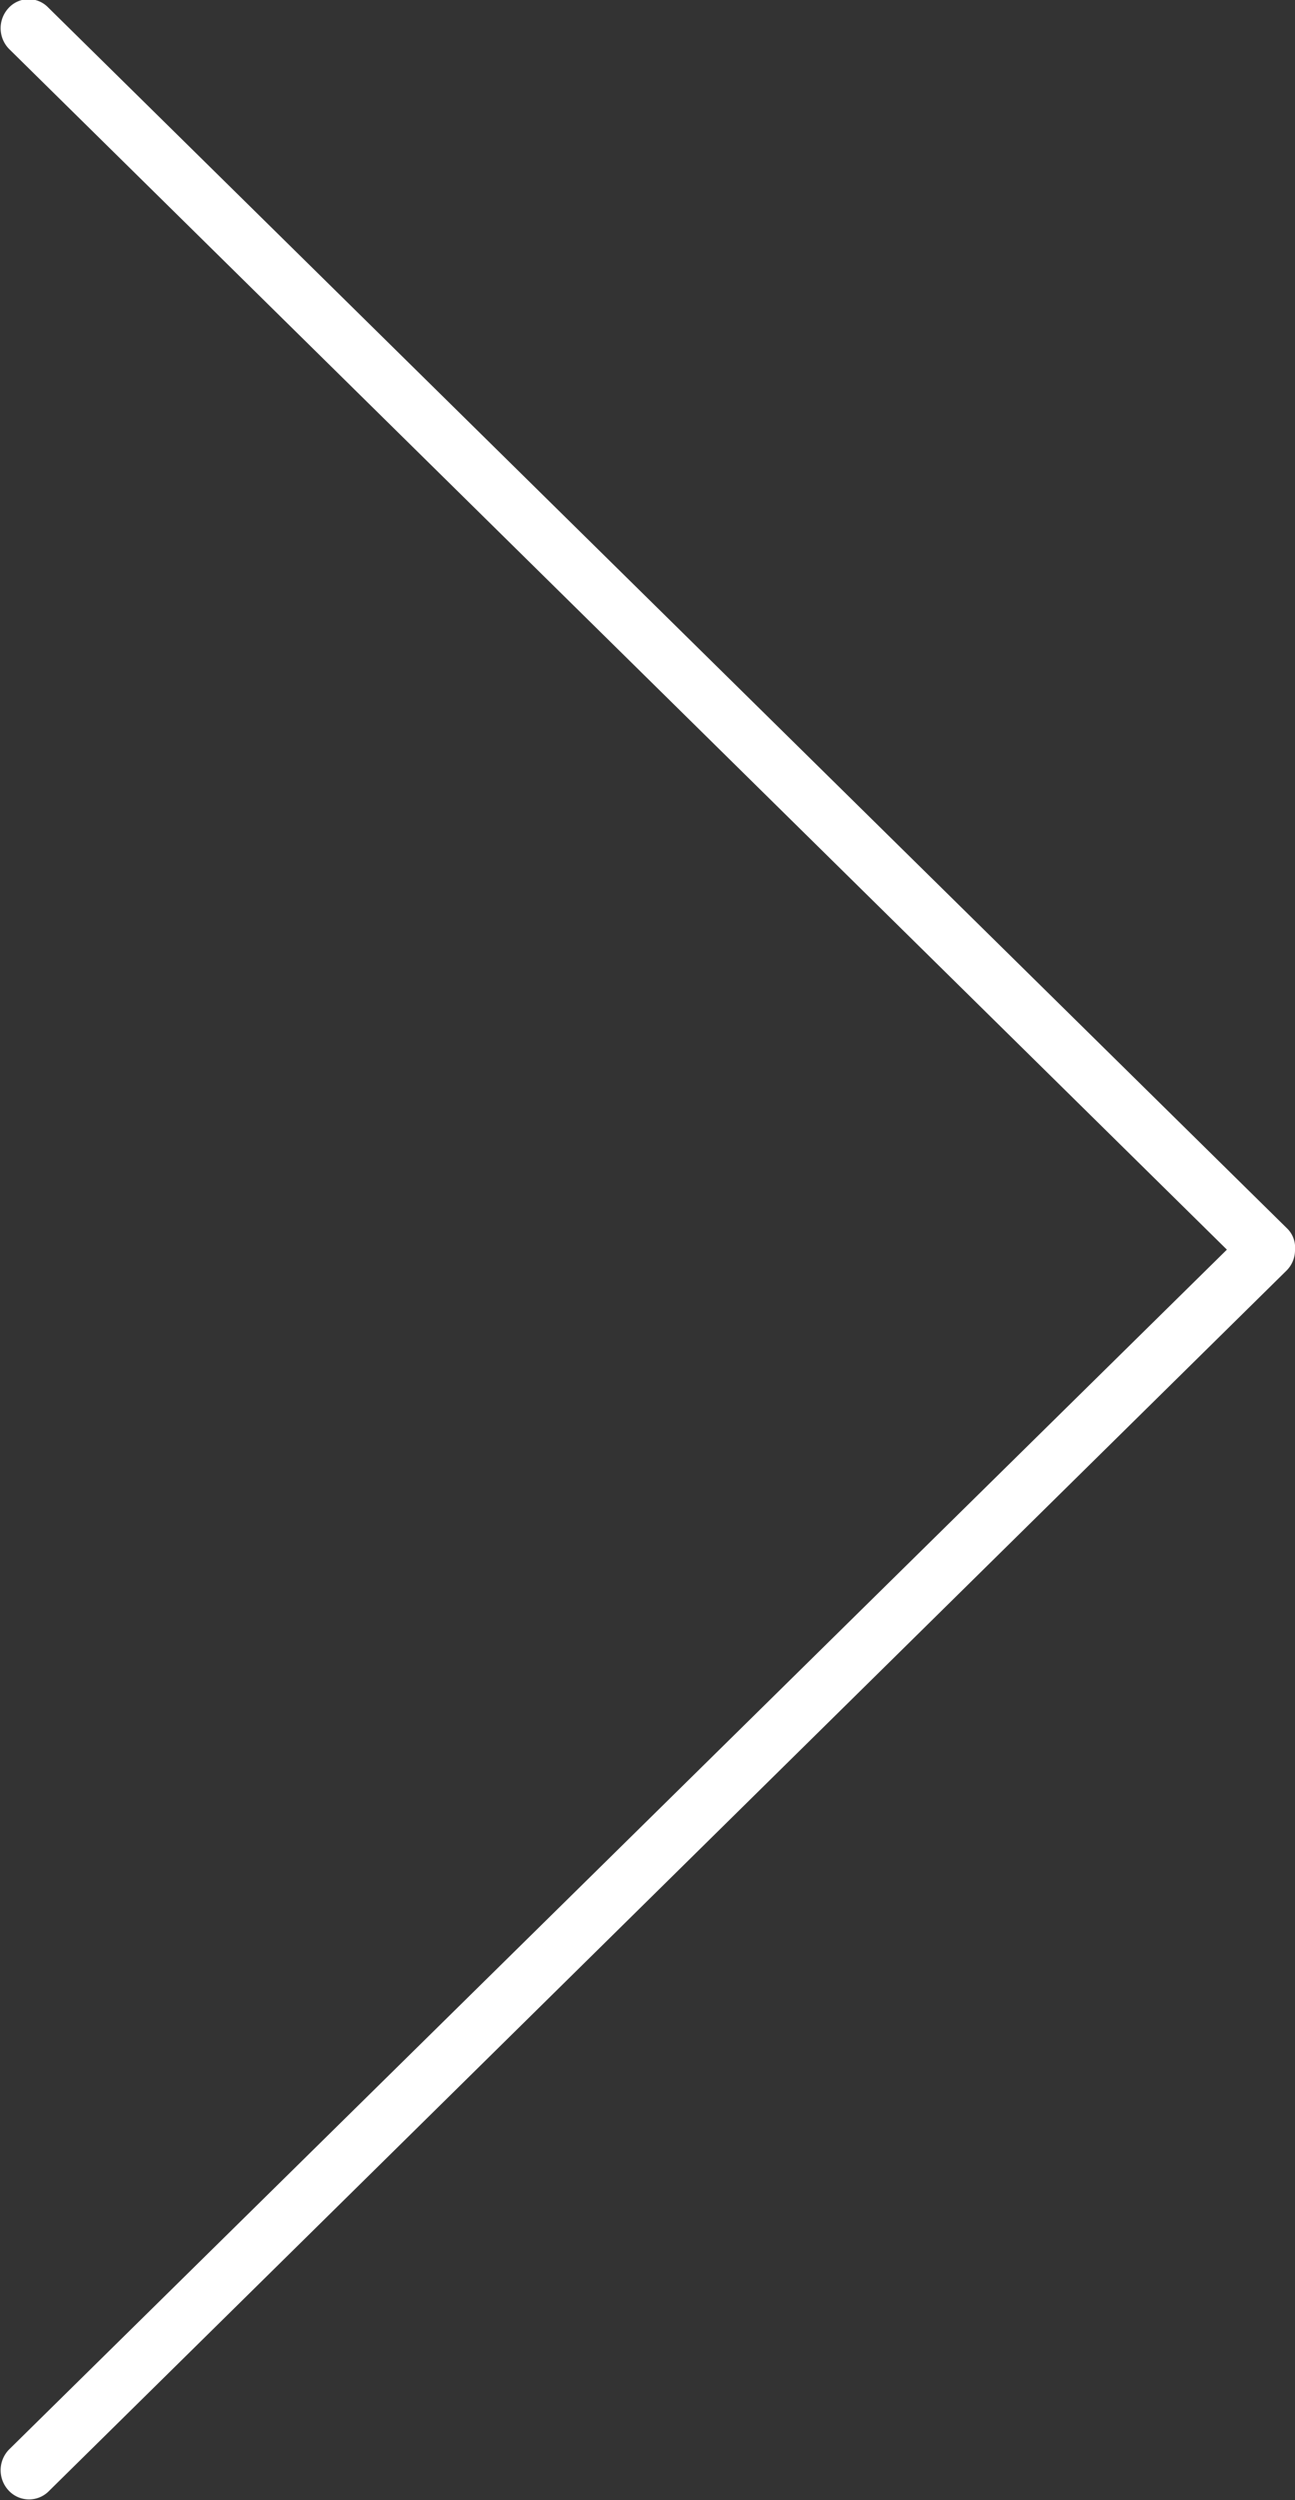 <svg xmlns="http://www.w3.org/2000/svg" width="15.59" height="30.09" viewBox="0 0 15.59 30.09">
<rect x="0" y="0" width="15.59" height="30.09" fill="#333333" stroke="none"/>
<defs>
    <style>
      .cls-1 {
        fill: #ffffff;
        fill-rule: evenodd;
      }
    </style>
  </defs>
  <path id="Shape_549_copy_3" data-name="Shape 549 copy 3" class="cls-1" d="M1130,2789.51a0.319,0.319,0,0,0-.1-0.26l-14.91-14.69a0.327,0.327,0,0,0-.48.01,0.357,0.357,0,0,0,.01.49l14.66,14.45-14.66,14.44a0.357,0.357,0,0,0-.01.49,0.335,0.335,0,0,0,.48.02h0l14.91-14.7A0.347,0.347,0,0,0,1130,2789.51Z" transform="translate(-1114.41 -2774.47)"/>
</svg>
